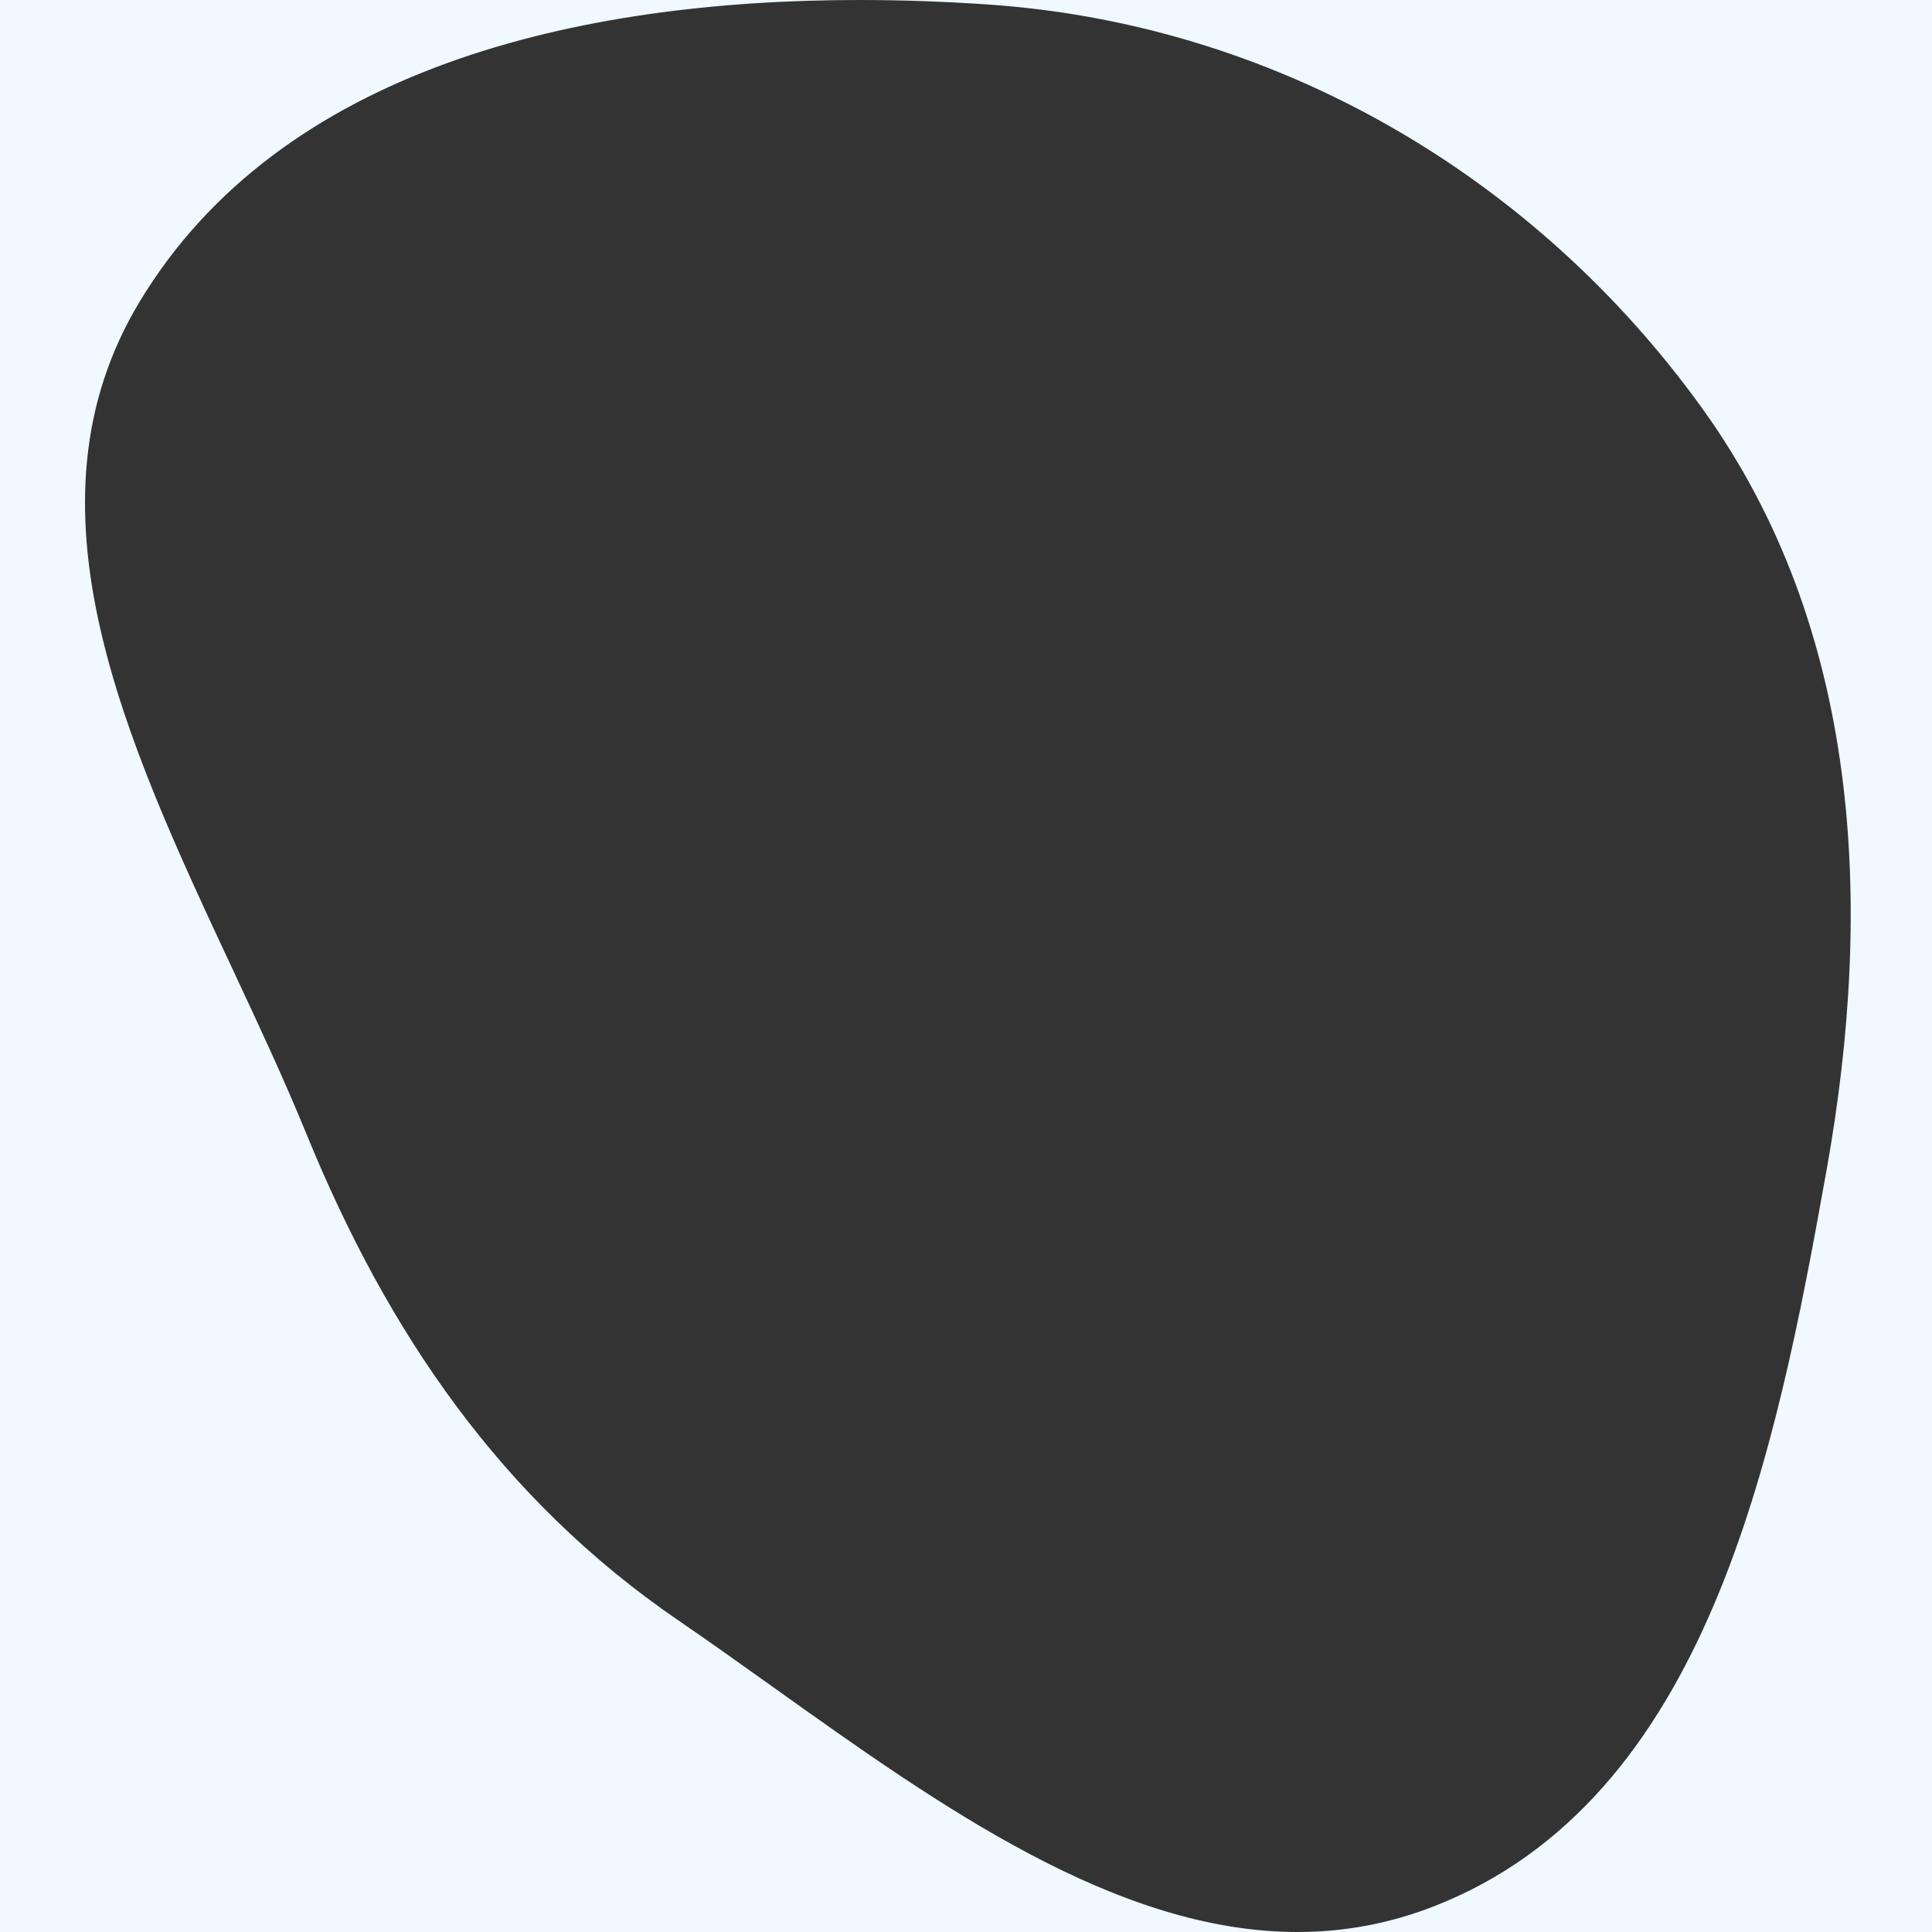 <svg width="500" height="500" viewBox="0 0 500 500" fill="none" xmlns="http://www.w3.org/2000/svg">
<rect x="0" y="0" width="500" height="500" fill="#333333" stroke="none"/>
<g clip-path="url(#clip0_2_18)">
<path fill-rule="evenodd" clip-rule="evenodd" d="M222.402 0H0V500H335.786C288.877 499.992 243.055 467.292 199.969 436.545C191.735 430.669 183.602 424.865 175.579 419.374C129.68 387.955 100.298 344.854 79.263 293.362C73.543 279.359 66.871 265.094 60.144 250.71C32.622 191.865 4.17 131.032 36.15 78.056C72.668 17.56 149.581 0 222.402 0ZM335.82 500C347.59 499.998 359.429 497.937 371.31 493.271C441.793 465.586 459.432 377.198 472.744 302.652C485.049 233.743 481.428 162.475 440.525 105.67C397.005 45.231 329.956 6.235 255.651 1.161C244.774 0.418 233.637 0 222.402 0H500V500H335.82Z" fill="#EFF9FF"/>
</g>
<defs>
<clipPath id="clip0_2_18">
<rect width="500" height="500" fill="white"/>
</clipPath>
</defs>
</svg>
